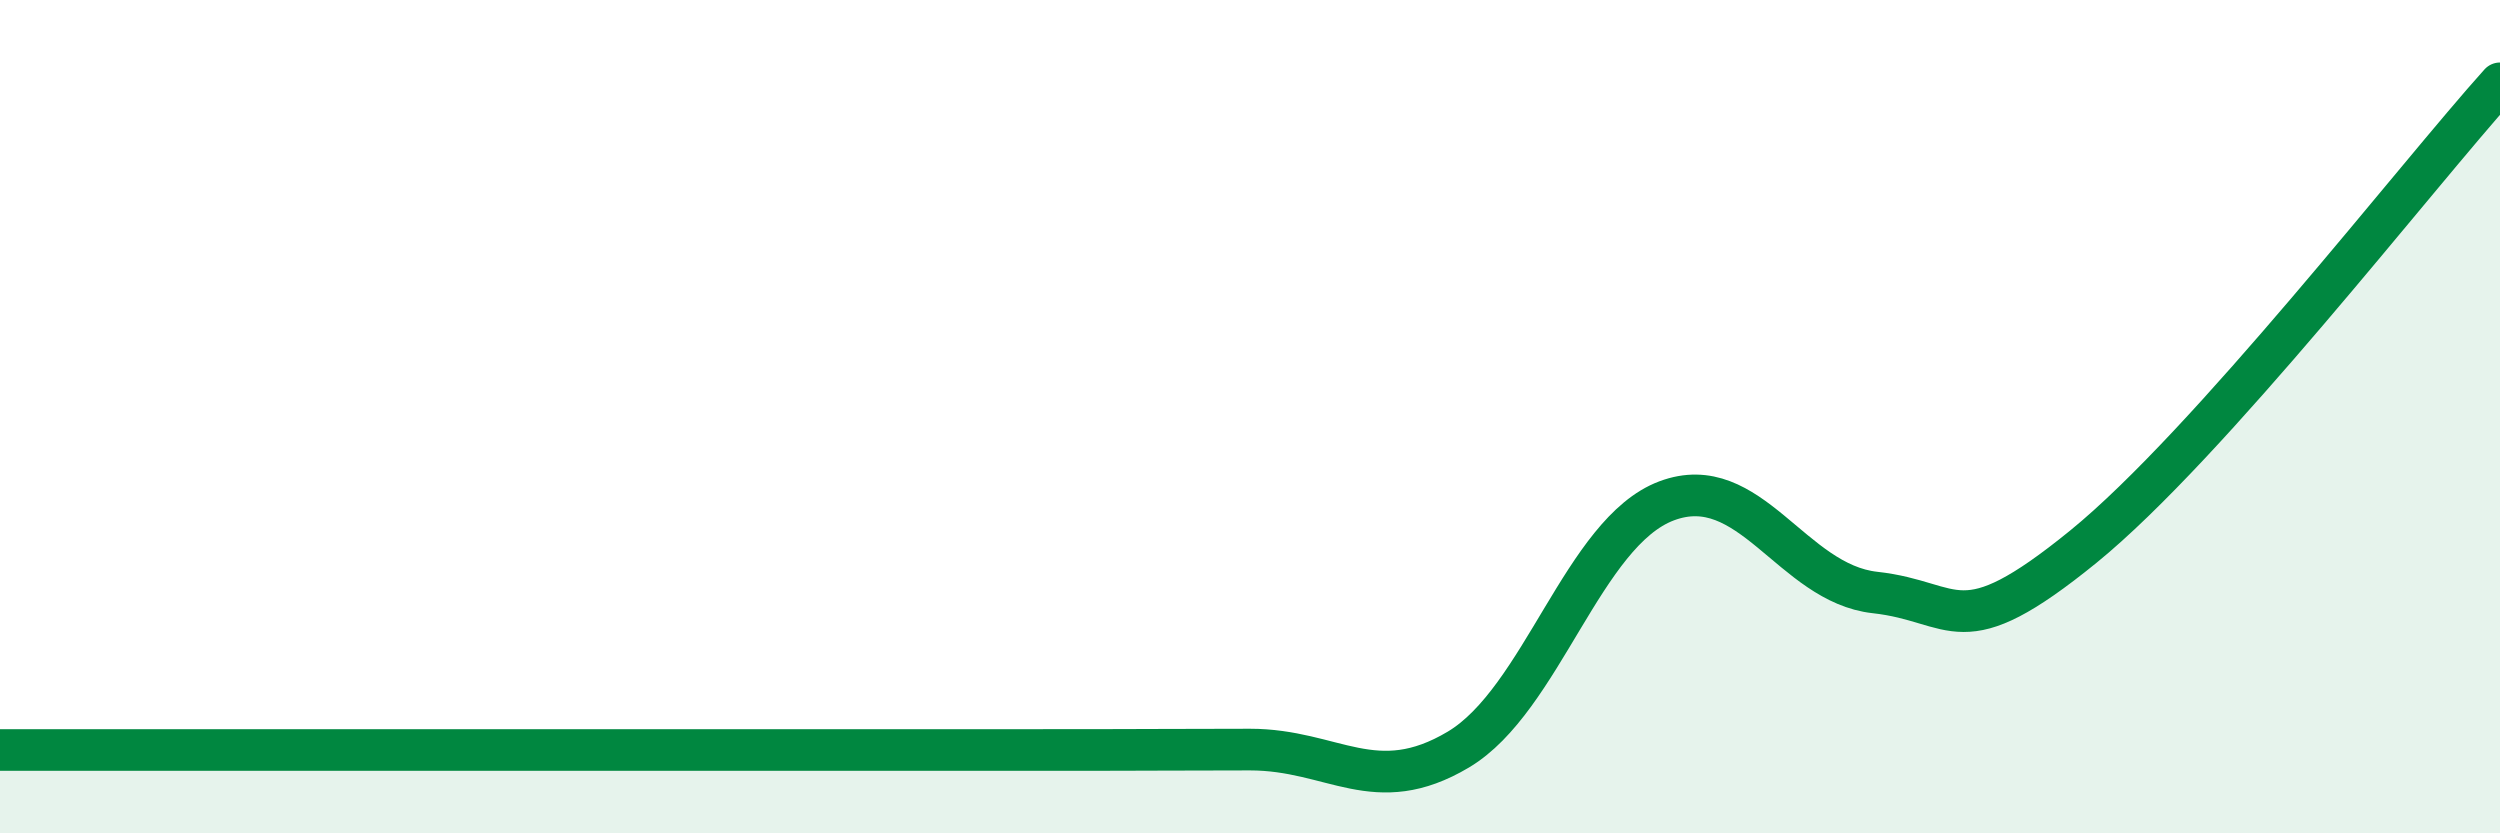 
    <svg width="60" height="20" viewBox="0 0 60 20" xmlns="http://www.w3.org/2000/svg">
      <path
        d="M 0,18 C 1,18 3,18 5,18 C 7,18 8,18 10,18 C 12,18 12,18 15,18 C 18,18 22,18 25,18 C 28,18 28,17.99 30,17.99 C 32,17.99 33,19.18 35,17.99 C 37,16.8 38,12.77 40,12.02 C 42,11.27 43,14 45,14.22 C 47,14.44 47,15.56 50,13.12 C 53,10.68 58,4.22 60,2L60 20L0 20Z"
        fill="#008740"
        opacity="0.1"
        stroke-linecap="round"
        stroke-linejoin="round"
      />
      <path
        d="M 0,18 C 1,18 3,18 5,18 C 7,18 8,18 10,18 C 12,18 12,18 15,18 C 18,18 22,18 25,18 C 28,18 28,17.99 30,17.99 C 32,17.99 33,19.18 35,17.99 C 37,16.8 38,12.77 40,12.02 C 42,11.27 43,14 45,14.22 C 47,14.44 47,15.56 50,13.12 C 53,10.68 58,4.22 60,2"
        stroke="#008740"
        stroke-width="1"
        fill="none"
        stroke-linecap="round"
        stroke-linejoin="round"
      />
    </svg>
  